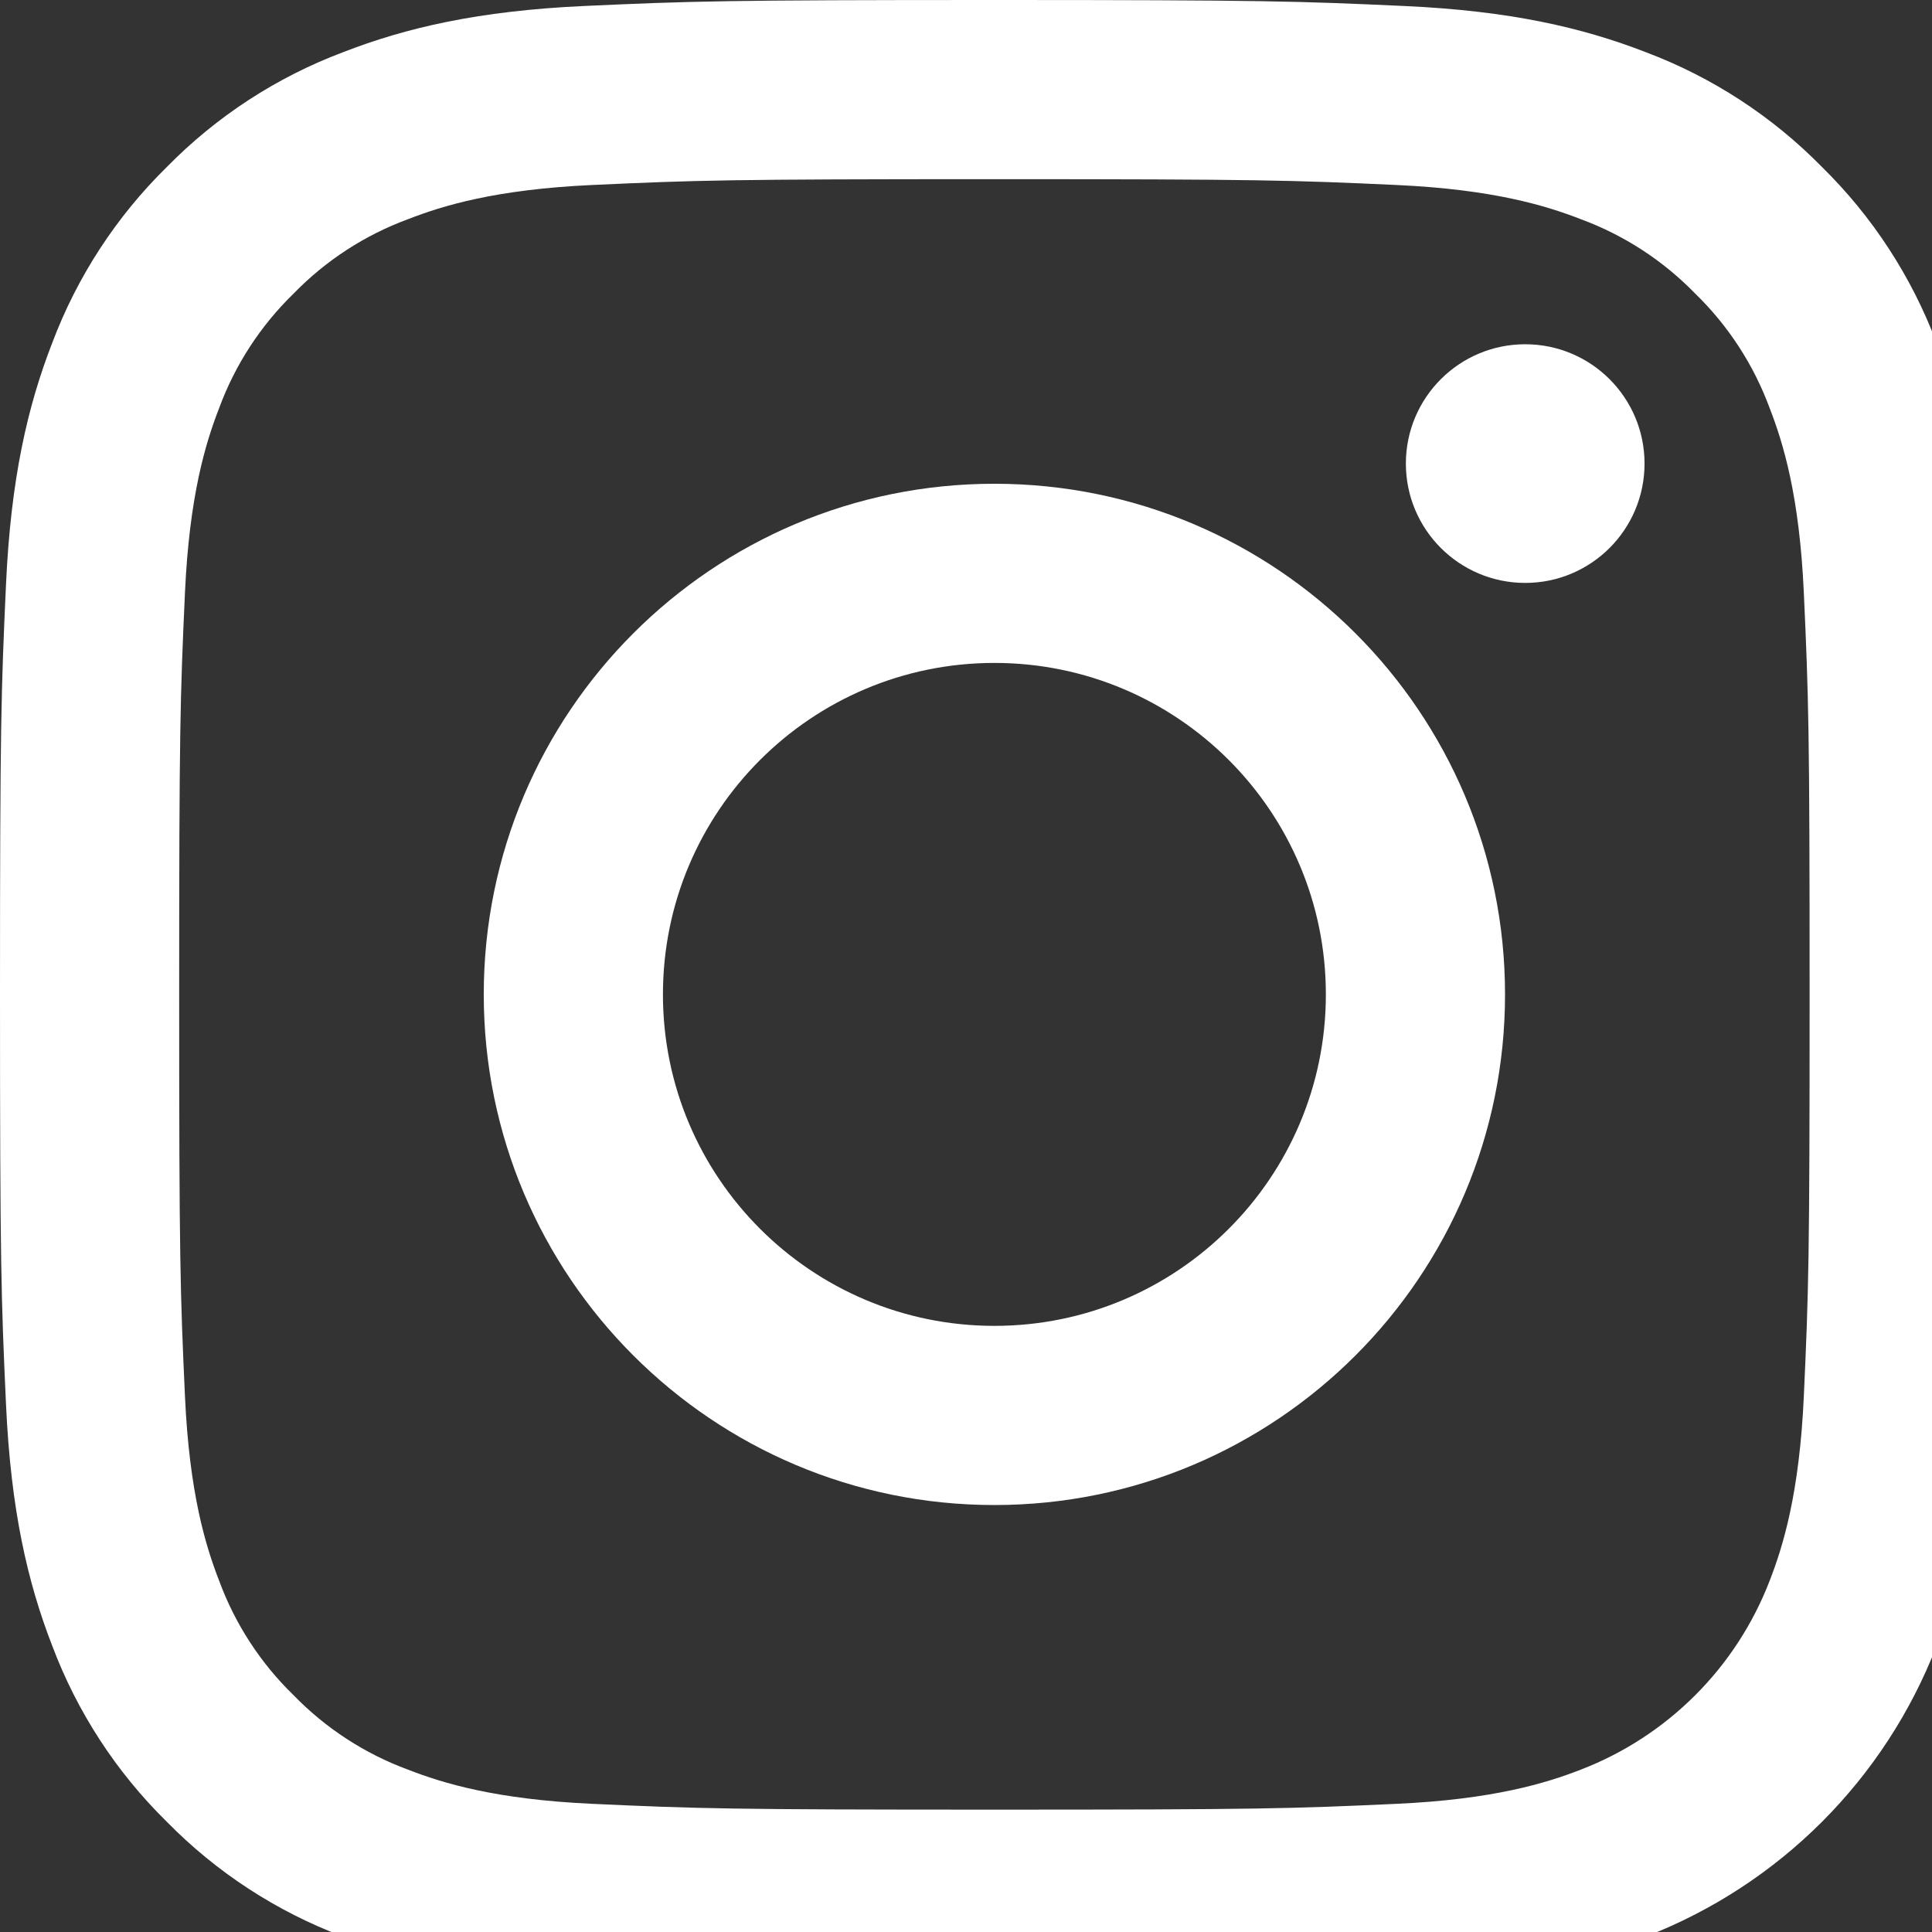 <?xml version="1.0" encoding="UTF-8" standalone="no"?>
<svg
   height="7.958pt"
   viewBox="0 0 7.958 7.958"
   width="7.958pt"
   version="1.1"
   id="svg754"
   sodipodi:docname="instagram.svg"
   inkscape:version="1.3.1 (9b9bdc1480, 2023-11-25, custom)"
   xmlns:inkscape="http://www.inkscape.org/namespaces/inkscape"
   xmlns:sodipodi="http://sodipodi.sourceforge.net/DTD/sodipodi-0.dtd"
   xmlns="http://www.w3.org/2000/svg"
   xmlns:svg="http://www.w3.org/2000/svg">
  <rect x="0" y="0" width="7.958" height="7.958" fill="#333333" stroke="none"/>
  <defs
     id="defs758" />
  <sodipodi:namedview
     id="namedview756"
     pagecolor="#ffffff"
     bordercolor="#666666"
     borderopacity="1.0"
     inkscape:showpageshadow="2"
     inkscape:pageopacity="0.0"
     inkscape:pagecheckerboard="0"
     inkscape:deskcolor="#d1d1d1"
     inkscape:document-units="pt"
     showgrid="false"
     inkscape:zoom="14.766378"
     inkscape:cx="0.37246777"
     inkscape:cy="10.970869"
     inkscape:window-width="1920"
     inkscape:window-height="1016"
     inkscape:window-x="0"
     inkscape:window-y="0"
     inkscape:window-maximized="1"
     inkscape:current-layer="svg754" />
  <linearGradient
     id="a"
     gradientUnits="userSpaceOnUse"
     x1="42.966"
     x2="469.034"
     y1="469.03"
     y2="42.962">
    <stop
       offset="0"
       stop-color="#ffd600"
       id="stop729" />
    <stop
       offset=".5"
       stop-color="#ff0100"
       id="stop731" />
    <stop
       offset="1"
       stop-color="#d800b9"
       id="stop733" />
  </linearGradient>
  <linearGradient
     id="b"
     gradientUnits="userSpaceOnUse"
     x1="163.043"
     x2="348.954"
     y1="348.954"
     y2="163.043">
    <stop
       offset="0"
       stop-color="#ff6400"
       id="stop736" />
    <stop
       offset=".5"
       stop-color="#ff0100"
       id="stop738" />
    <stop
       offset="1"
       stop-color="#fd0056"
       id="stop740" />
  </linearGradient>
  <linearGradient
     id="c"
     gradientUnits="userSpaceOnUse"
     x1="370.929"
     x2="414.373"
     y1="141.068"
     y2="97.624">
    <stop
       offset="0"
       stop-color="#f30072"
       id="stop743" />
    <stop
       offset="1"
       stop-color="#e50097"
       id="stop745" />
  </linearGradient>
  <g
     id="g903"
     transform="scale(0.016)"
     style="fill:#ffffff">
    <path
       d="M 510.461,150.453 C 509.215,123.203 504.887,104.594 498.559,88.312 492.133,71.23 482.055,55.758 469.031,42.969 456.246,29.945 440.77,19.863 423.688,13.434 407.402,7.109 388.797,2.785 361.547,1.547 334.246,0.297 325.523,0 256,0 186.477,0 177.754,0.297 150.453,1.539 123.203,2.785 104.598,7.113 88.312,13.441 71.23,19.867 55.758,29.945 42.969,42.969 29.945,55.754 19.863,71.227 13.434,88.309 7.109,104.594 2.785,123.203 1.547,150.449 0.297,177.754 0,186.473 0,255.996 c 0,69.527 0.297,78.25 1.547,105.551 1.242,27.246 5.57,45.855 11.898,62.141 6.426,17.078 16.504,32.555 29.527,45.34 12.785,13.023 28.262,23.102 45.344,29.527 16.281,6.332 34.891,10.656 62.141,11.902 27.305,1.246 36.023,1.539 105.547,1.539 69.523,0 78.246,-0.293 105.547,-1.539 27.25,-1.246 45.855,-5.57 62.141,-11.902 34.387,-13.297 61.57,-40.48 74.867,-74.867 6.332,-16.285 10.656,-34.895 11.902,-62.141 C 511.703,334.242 512,325.523 512,256 c 0,-69.527 -0.297,-78.246 -1.539,-105.547 z m -46.082,208.996 c -1.137,24.961 -5.309,38.516 -8.812,47.535 -8.613,22.328 -26.258,39.973 -48.586,48.586 -9.02,3.504 -22.574,7.676 -47.535,8.812 C 332.457,465.617 324.359,465.875 256,465.875 c -68.363,0 -76.457,-0.258 -103.449,-1.492 -24.957,-1.137 -38.512,-5.309 -47.535,-8.812 -11.117,-4.105 -21.176,-10.648 -29.434,-19.152 -8.504,-8.258 -15.047,-18.312 -19.152,-29.434 -3.504,-9.02 -7.676,-22.574 -8.812,-47.535 C 46.387,332.457 46.125,324.359 46.125,256.004 c 0,-68.359 0.262,-76.453 1.492,-103.449 1.141,-24.961 5.309,-38.516 8.812,-47.535 4.105,-11.121 10.652,-21.18 19.152,-29.437 8.258,-8.504 18.316,-15.047 29.437,-19.148 9.02,-3.508 22.574,-7.676 47.535,-8.816 C 179.547,46.387 187.645,46.125 256,46.125 h -0.004 c 68.355,0 76.453,0.262 103.449,1.496 24.961,1.137 38.512,5.309 47.535,8.812 11.117,4.105 21.176,10.648 29.434,19.148 8.504,8.258 15.047,18.316 19.148,29.437 3.508,9.02 7.68,22.574 8.816,47.535 1.23,26.992 1.492,35.09 1.492,103.445 0,68.359 -0.258,76.453 -1.492,103.449 z m 0,0"
       fill="url(#a)"
       id="path748"
       style="fill:#ffffff" />
    <path
       d="m 255.996,124.539 c -72.602,0 -131.457,58.859 -131.457,131.461 0,72.602 58.855,131.457 131.457,131.457 72.605,0 131.461,-58.855 131.461,-131.457 0,-72.602 -58.855,-131.461 -131.461,-131.461 z m 0,216.793 c -47.125,-0.004 -85.332,-38.207 -85.328,-85.336 0,-47.125 38.203,-85.332 85.332,-85.332 47.129,0.004 85.332,38.207 85.332,85.332 0,47.129 -38.207,85.336 -85.336,85.336 z m 0,0"
       fill="url(#b)"
       id="path750"
       style="fill:#ffffff" />
    <path
       d="m 423.371,119.348 c 0,16.965 -13.754,30.719 -30.719,30.719 -16.969,0 -30.723,-13.754 -30.723,-30.719 0,-16.969 13.754,-30.723 30.723,-30.723 16.965,0 30.719,13.754 30.719,30.723 z m 0,0"
       fill="url(#c)"
       id="path752"
       style="fill:#ffffff" />
  </g>
</svg>
